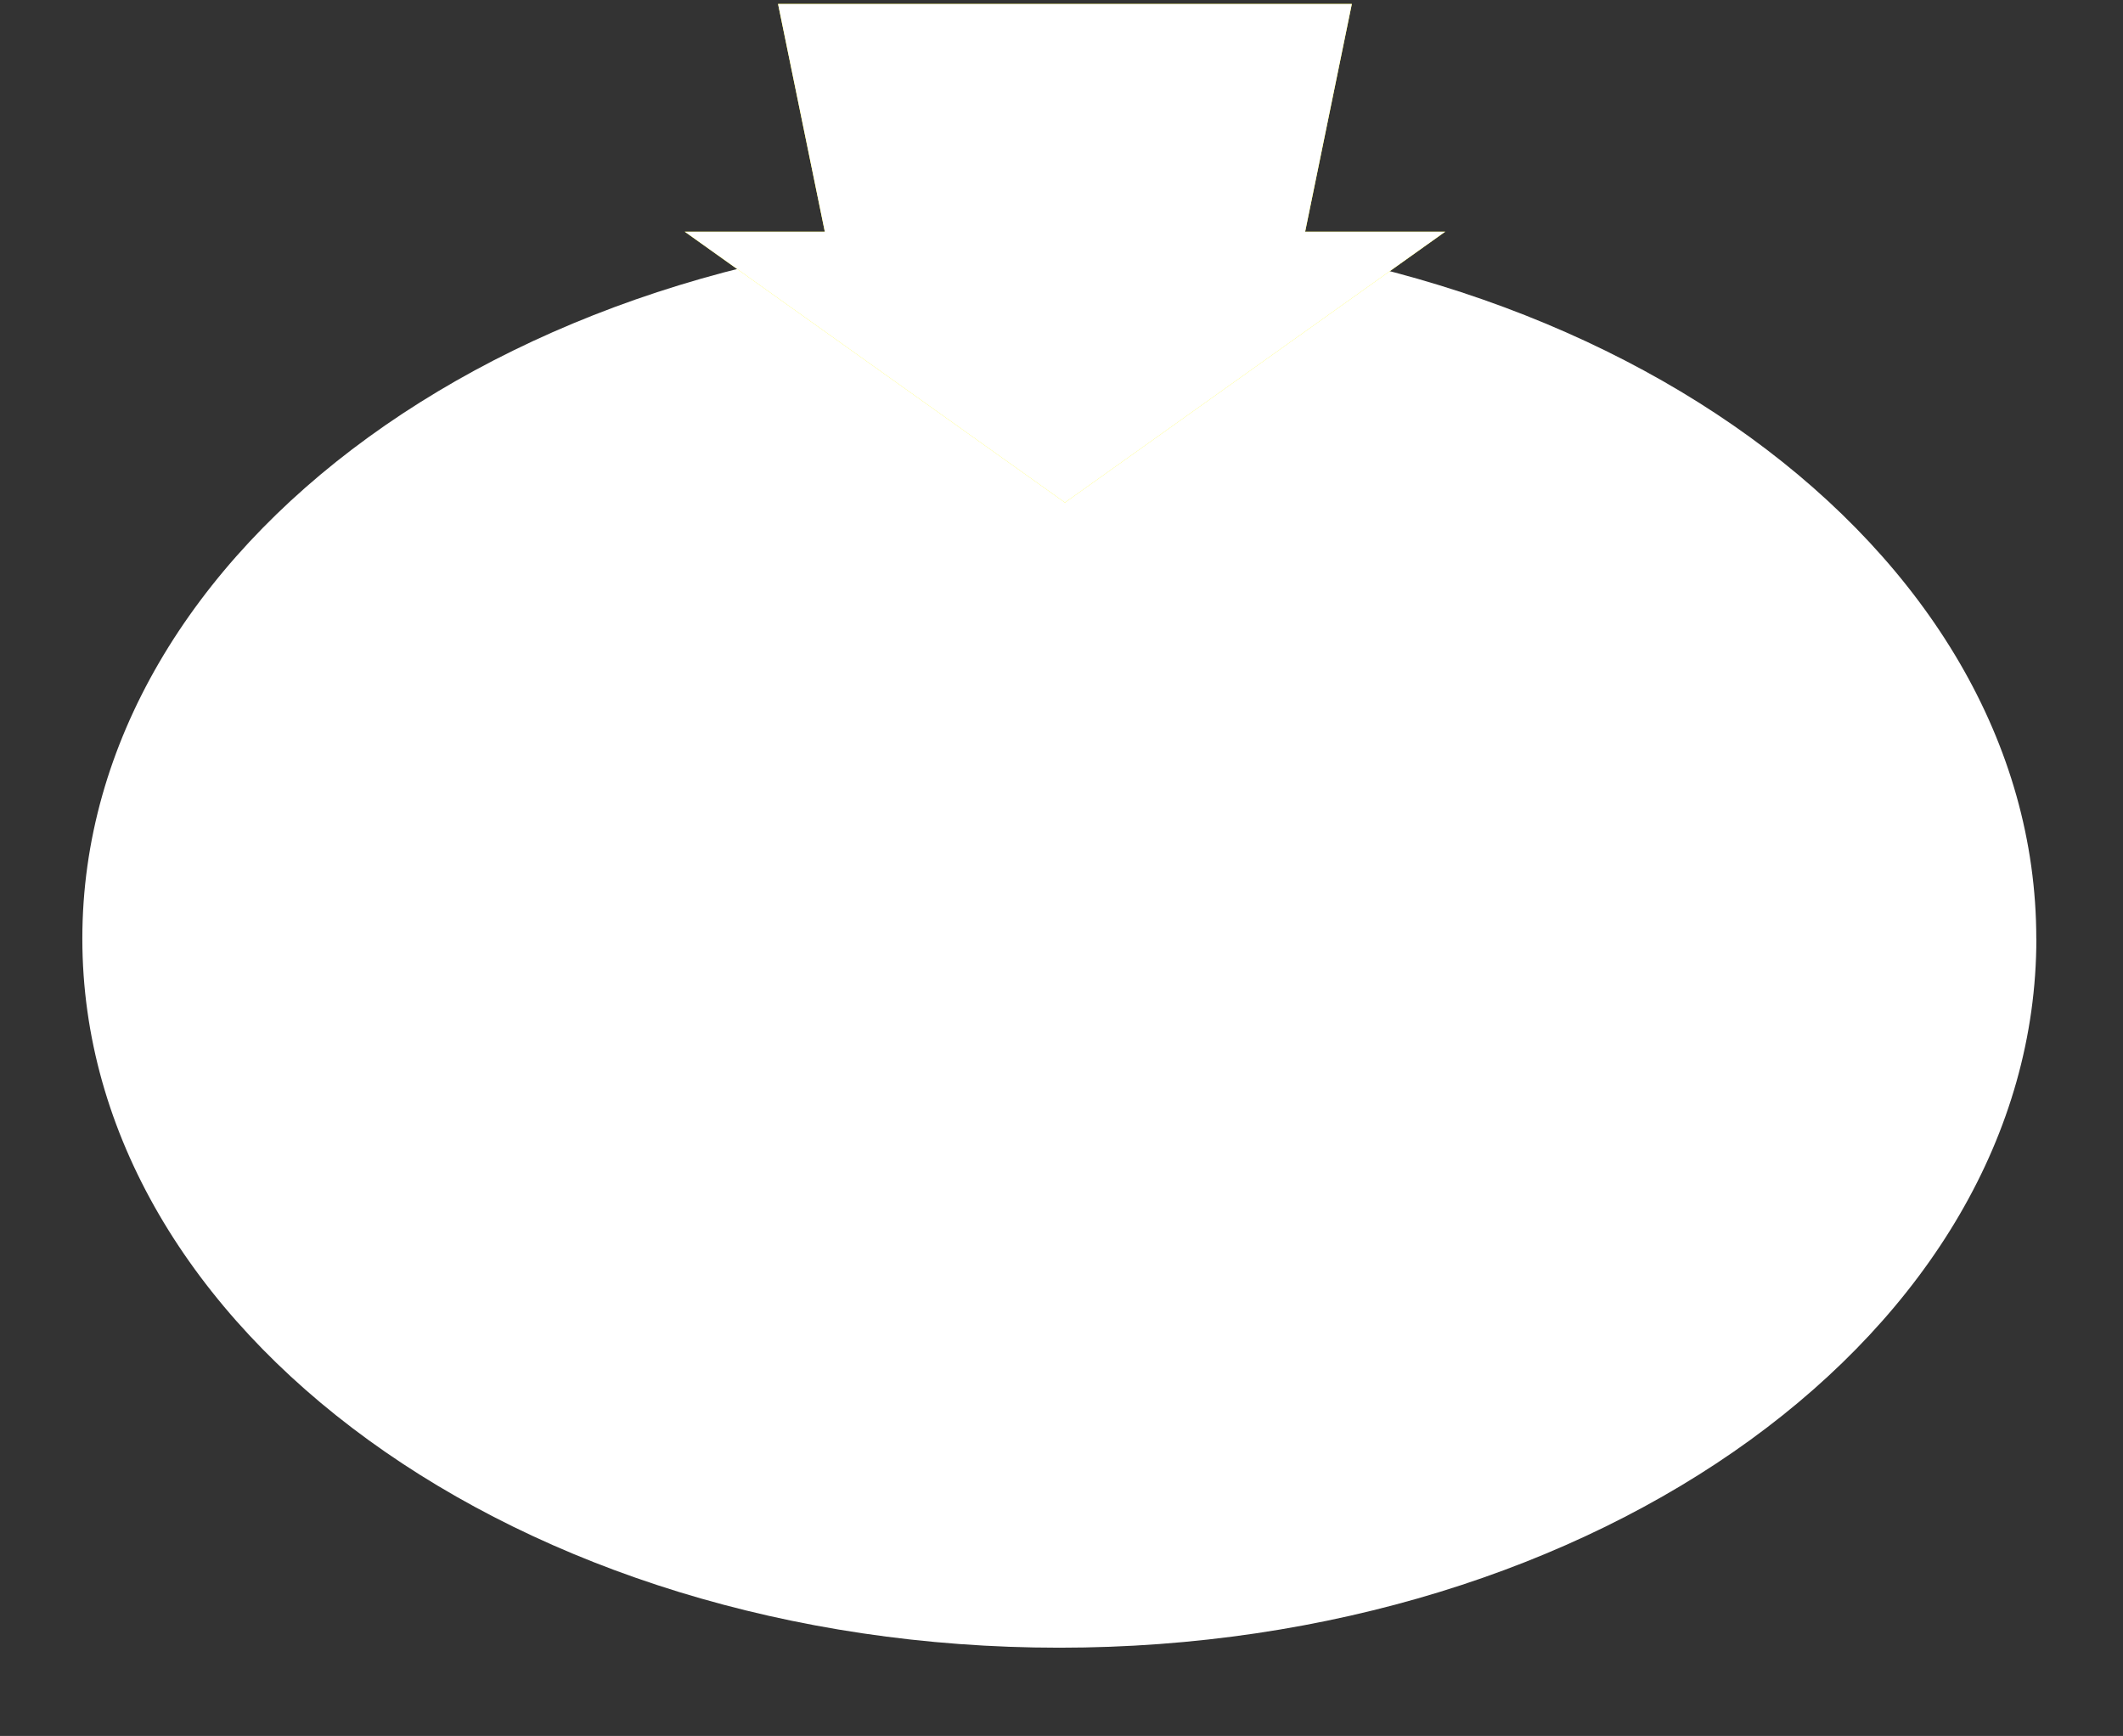 <?xml version="1.0" encoding="UTF-8"?>
<svg id="_レイヤー_2" data-name="レイヤー 2" xmlns="http://www.w3.org/2000/svg" width="296" height="242" viewBox="0 0 296 242">
  <rect x="0" y="0" width="296" height="242" fill="#333333" stroke="none"/>
  <defs>
    <style>
      .cls-1 {
        fill: none;
      }

      .cls-1, .cls-2, .cls-3 {
        stroke-width: 0px;
      }

      .cls-2 {
        fill: #fff;
      }

      .cls-3 {
        fill: #ff0;
      }
    </style>
  </defs>
  <g id="_レイヤー_1-2" data-name="レイヤー 1">
    <rect class="cls-1" width="296" height="242"/>
    <g>
      <path class="cls-2" d="m283.92,130.85c0,54.6-61,98.85-136.23,98.85S11.48,185.45,11.48,130.85,72.46,32,147.68,32s136.23,44.26,136.23,98.85Z"/>
      <g>
        <polygon class="cls-3" points="181.97 32.3 188.48 .55 108.48 .55 115 32.3 95.47 32.3 148.48 70.06 201.5 32.3 181.97 32.3"/>
        <polygon class="cls-2" points="181.97 32.3 188.48 .55 108.48 .55 115 32.3 95.47 32.3 148.48 70.06 201.5 32.3 181.97 32.3"/>
      </g>
    </g>
  </g>
</svg>